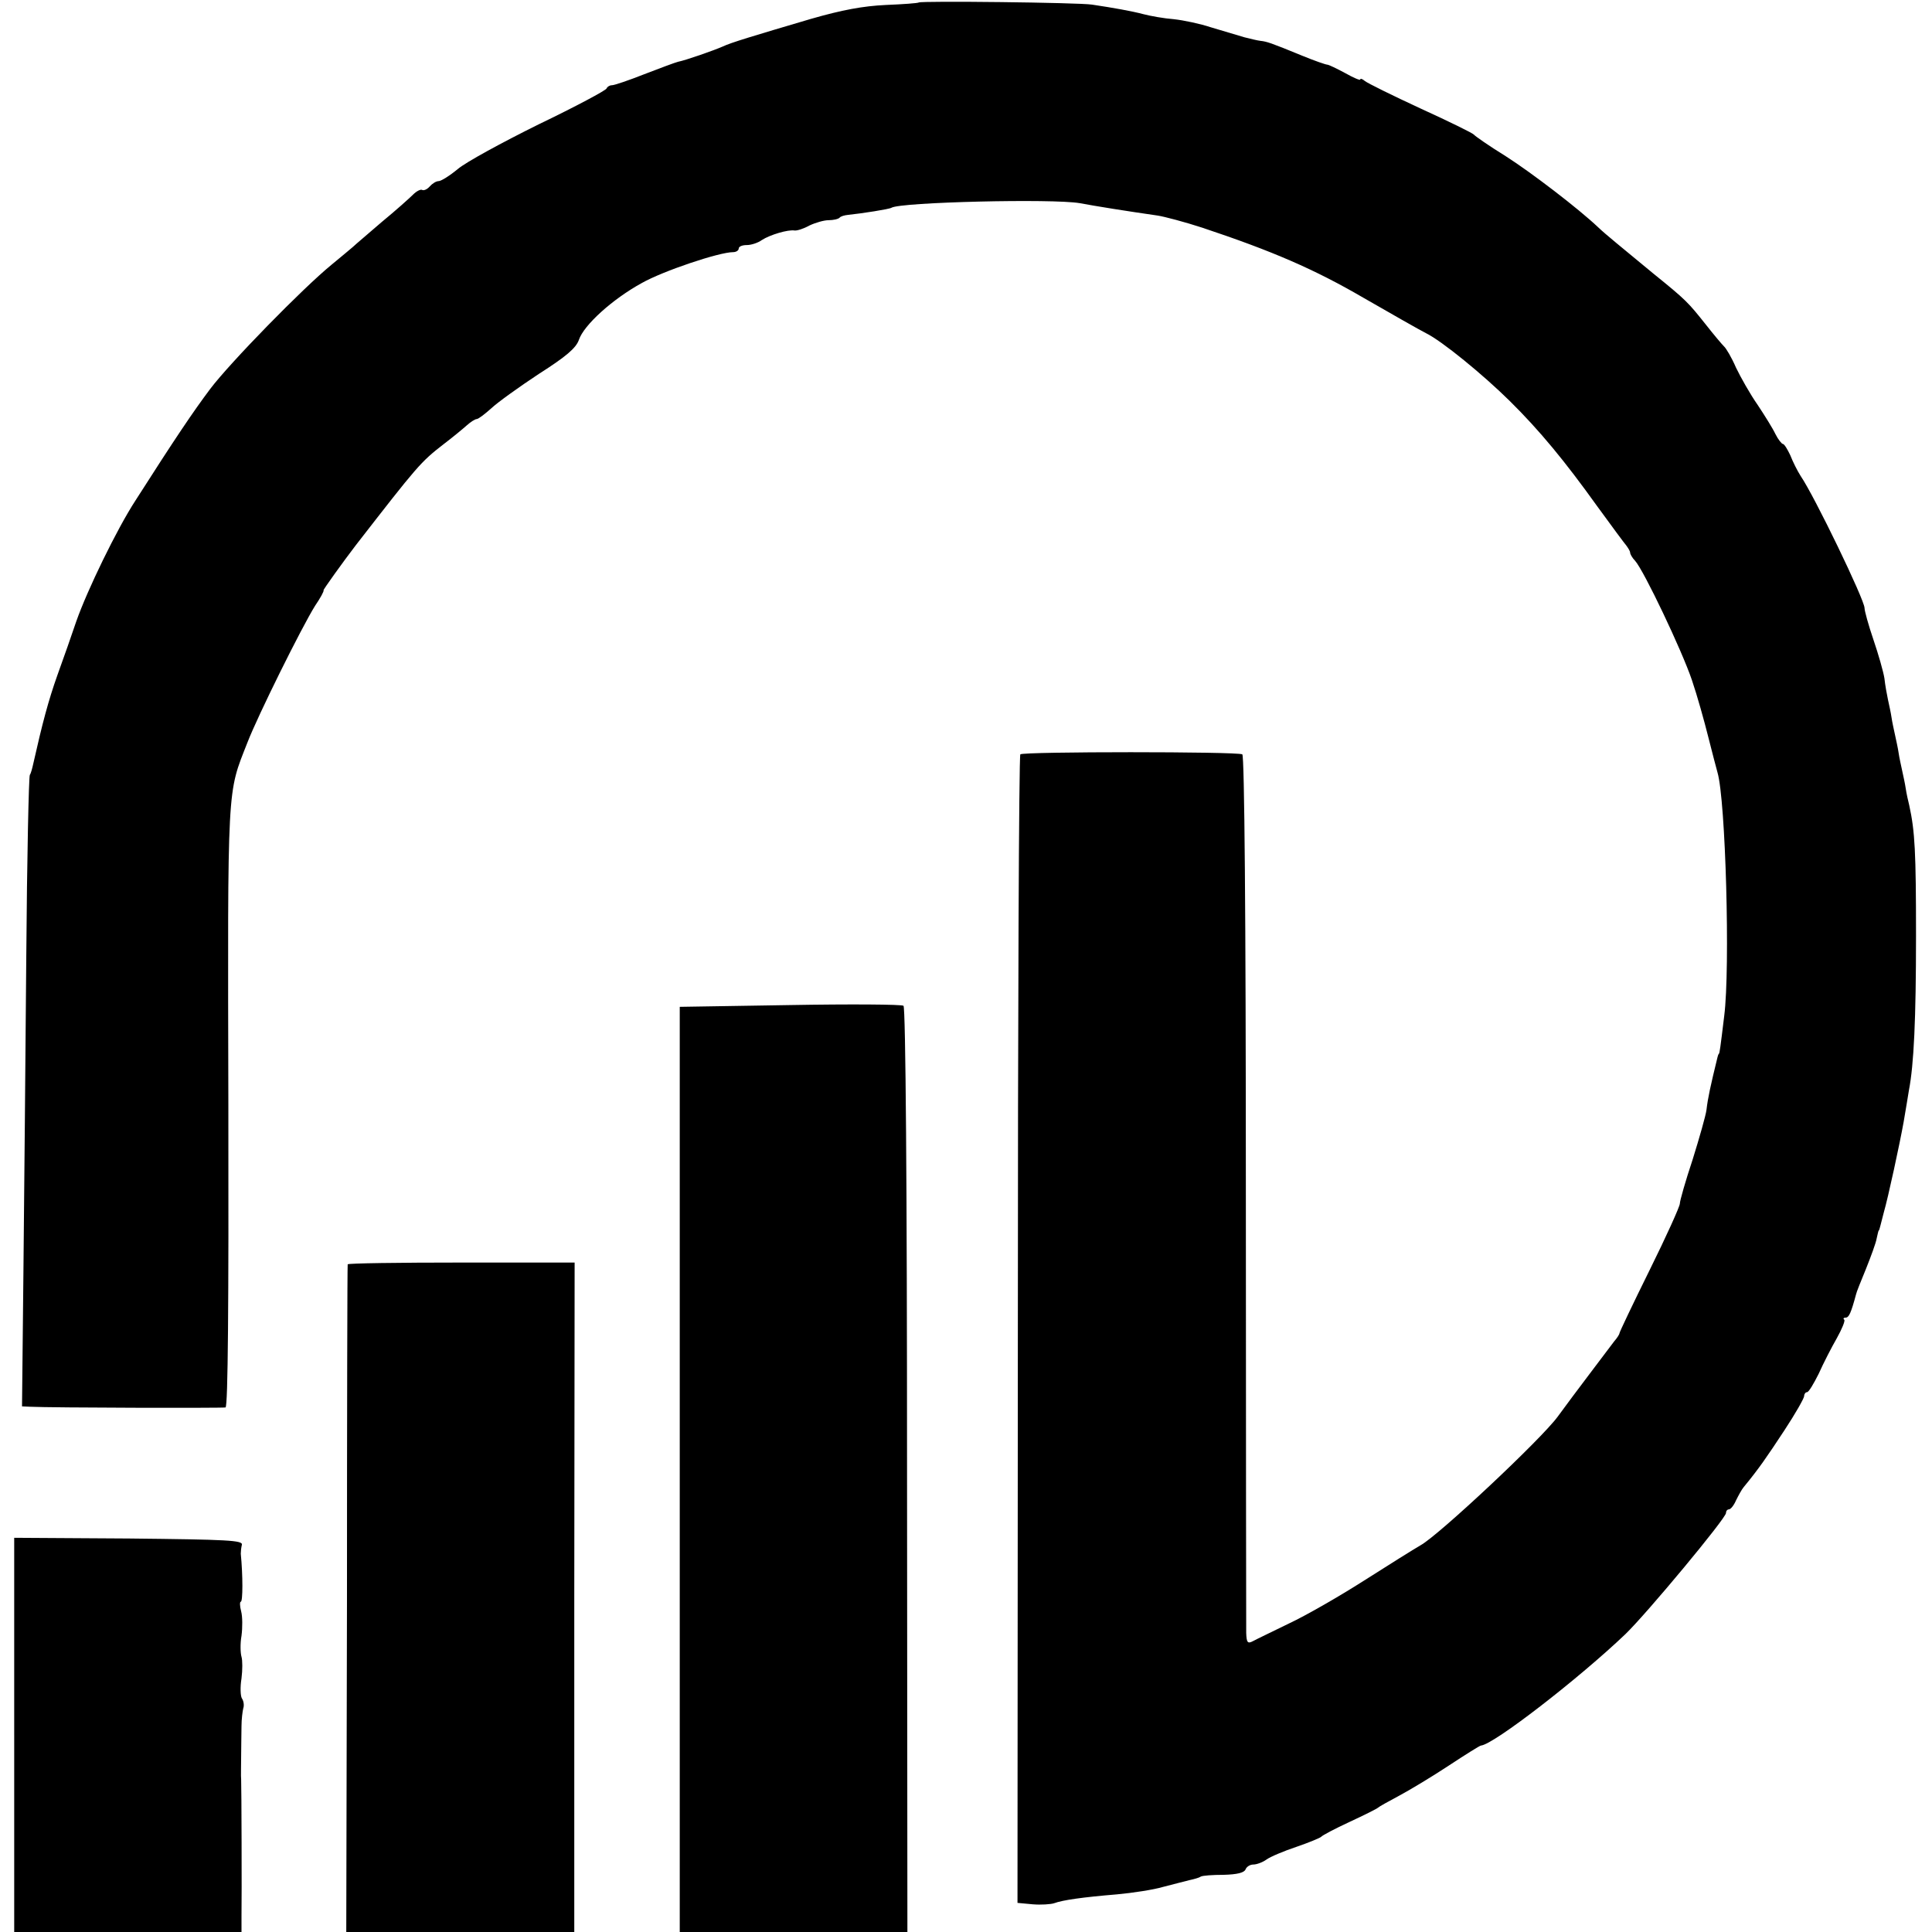 <?xml version="1.0" standalone="no"?>
<!DOCTYPE svg PUBLIC "-//W3C//DTD SVG 20010904//EN"
 "http://www.w3.org/TR/2001/REC-SVG-20010904/DTD/svg10.dtd">
<svg version="1.0" xmlns="http://www.w3.org/2000/svg"
 width="544pt" height="544pt" viewBox="0 0 544 544"
 preserveAspectRatio="xMidYMid meet">
<g transform="translate(0,544) scale(0.1,-0.1)"
fill="#000000" stroke="none">
<path d="M2587 5433 c-3 -2 -44 -5 -93 -7 -64 -3 -123 -14 -210 -39 -166 -49
-226 -67 -249 -78 -25 -11 -105 -39 -126 -43 -8 -2 -51 -18 -95 -35 -43 -17
-84 -31 -91 -31 -6 0 -13 -4 -15 -9 -1 -5 -87 -51 -191 -101 -103 -51 -206
-107 -228 -126 -23 -19 -47 -34 -54 -34 -7 0 -18 -7 -25 -15 -7 -8 -16 -12
-21 -10 -4 3 -16 -3 -26 -13 -10 -10 -49 -45 -88 -77 -38 -33 -75 -64 -81 -70
-6 -5 -33 -28 -60 -50 -82 -67 -286 -276 -342 -350 -48 -64 -98 -138 -211
-315 -52 -80 -135 -251 -166 -339 -12 -36 -36 -104 -53 -151 -26 -73 -43 -138
-68 -249 -3 -14 -7 -29 -10 -33 -3 -5 -8 -235 -10 -511 -2 -276 -6 -674 -8
-884 l-4 -383 22 -1 c60 -3 542 -4 551 -2 7 2 9 293 8 851 -2 918 -4 874 54
1022 29 75 152 323 190 384 15 22 26 42 24 44 -1 2 55 80 91 127 174 224 182
234 248 285 25 19 54 43 64 52 11 10 24 18 28 18 5 0 23 14 41 30 18 17 78 60
134 97 77 49 105 73 113 96 14 42 95 115 177 160 60 34 218 87 257 87 9 0 16
5 16 10 0 6 10 10 23 10 12 0 31 6 42 14 23 15 74 30 92 27 7 -1 26 5 42 14
17 8 41 15 54 15 13 0 27 3 31 7 3 4 14 7 24 8 39 4 116 16 122 20 26 16 454
26 530 13 42 -8 136 -23 220 -35 19 -3 76 -18 125 -34 198 -66 316 -117 455
-198 80 -46 159 -91 175 -99 45 -22 161 -117 236 -191 84 -83 155 -169 246
-296 40 -55 77 -105 83 -112 5 -7 10 -15 10 -19 0 -4 6 -15 14 -23 25 -28 132
-253 160 -336 15 -44 35 -116 46 -160 11 -44 23 -89 26 -100 23 -78 36 -551
19 -685 -11 -91 -13 -105 -15 -107 -2 -2 -3 -6 -4 -10 -20 -82 -27 -114 -31
-148 -2 -16 -20 -79 -39 -140 -20 -60 -36 -116 -36 -124 0 -8 -38 -92 -85
-187 -47 -95 -85 -175 -85 -178 0 -3 -7 -14 -15 -23 -11 -15 -117 -154 -159
-212 -47 -64 -335 -334 -386 -362 -19 -11 -91 -56 -160 -100 -69 -44 -163 -98
-210 -120 -47 -23 -93 -45 -102 -50 -15 -8 -18 -4 -19 23 0 18 -1 581 -1 1251
0 769 -4 1220 -10 1223 -13 8 -617 8 -625 0 -4 -4 -7 -733 -7 -1620 l-1 -1614
43 -4 c23 -2 51 0 60 3 24 9 81 17 177 25 44 4 103 13 130 21 28 7 61 16 74
19 14 3 28 7 32 10 5 3 34 5 64 5 39 1 58 6 62 15 3 8 13 14 22 14 9 0 26 6
37 14 11 8 49 24 85 36 35 12 66 25 69 28 3 4 39 23 80 42 41 19 77 37 80 40
3 3 30 18 60 34 30 16 93 54 140 85 47 31 87 56 90 56 36 3 276 189 407 314
60 58 283 326 283 341 0 6 4 10 8 10 5 0 14 11 20 25 7 14 16 31 22 38 42 51
64 83 114 159 31 47 56 91 56 97 0 6 4 11 8 11 5 0 19 24 33 52 13 29 36 74
51 100 14 25 24 49 21 52 -4 3 -2 6 4 6 9 0 15 13 29 65 1 6 14 38 28 72 14
35 28 73 30 85 3 13 5 23 6 23 1 0 3 7 5 15 2 8 6 24 9 35 13 45 45 194 56
255 6 36 13 76 15 90 14 72 20 201 20 435 0 236 -3 294 -19 367 -3 12 -8 34
-10 48 -2 14 -7 36 -10 50 -3 14 -8 36 -10 50 -2 14 -7 36 -10 50 -3 14 -8 36
-10 50 -2 14 -7 36 -10 50 -3 14 -8 41 -10 60 -3 19 -17 68 -31 109 -14 41
-25 81 -25 89 0 23 -141 315 -180 372 -9 14 -22 40 -29 58 -8 17 -17 32 -21
32 -3 0 -13 12 -21 28 -7 15 -30 52 -50 82 -21 30 -48 78 -61 105 -12 28 -28
55 -34 60 -6 6 -28 32 -50 60 -51 64 -55 69 -149 145 -93 77 -133 109 -155
130 -56 53 -188 154 -260 200 -47 29 -87 57 -90 61 -3 4 -70 37 -149 73 -80
37 -151 72 -158 78 -7 6 -13 8 -13 4 0 -3 -19 5 -42 18 -24 13 -47 24 -51 24
-4 0 -36 11 -70 25 -90 37 -100 40 -118 42 -9 1 -29 6 -45 10 -37 11 -30 9
-94 28 -30 10 -77 20 -105 23 -27 2 -66 9 -85 14 -34 9 -85 18 -145 27 -38 6
-483 11 -488 6z"/>
<path d="M2224 2610 l-310 -5 0 -1302 0 -1303 320 0 321 0 -1 1300 c0 798 -4
1303 -10 1308 -5 4 -149 5 -320 2z"/>
<path d="M979 1880 c-1 -3 -2 -427 -2 -942 l-2 -938 321 0 321 0 0 943 1 942
-319 0 c-176 0 -319 -2 -320 -5z"/>
<path d="M40 555 l0 -555 320 0 320 0 0 43 c1 60 0 369 -1 387 -1 8 0 38 0 65
0 28 1 66 1 85 0 19 3 42 5 50 3 8 1 21 -4 28 -4 7 -5 32 -1 56 3 24 3 51 0
61 -3 10 -4 37 0 59 3 23 3 54 -1 69 -4 15 -4 27 -1 27 6 0 6 74 0 135 0 6 1
17 3 25 4 13 -38 15 -318 18 l-323 2 0 -555z"/>
</g>
</svg>
